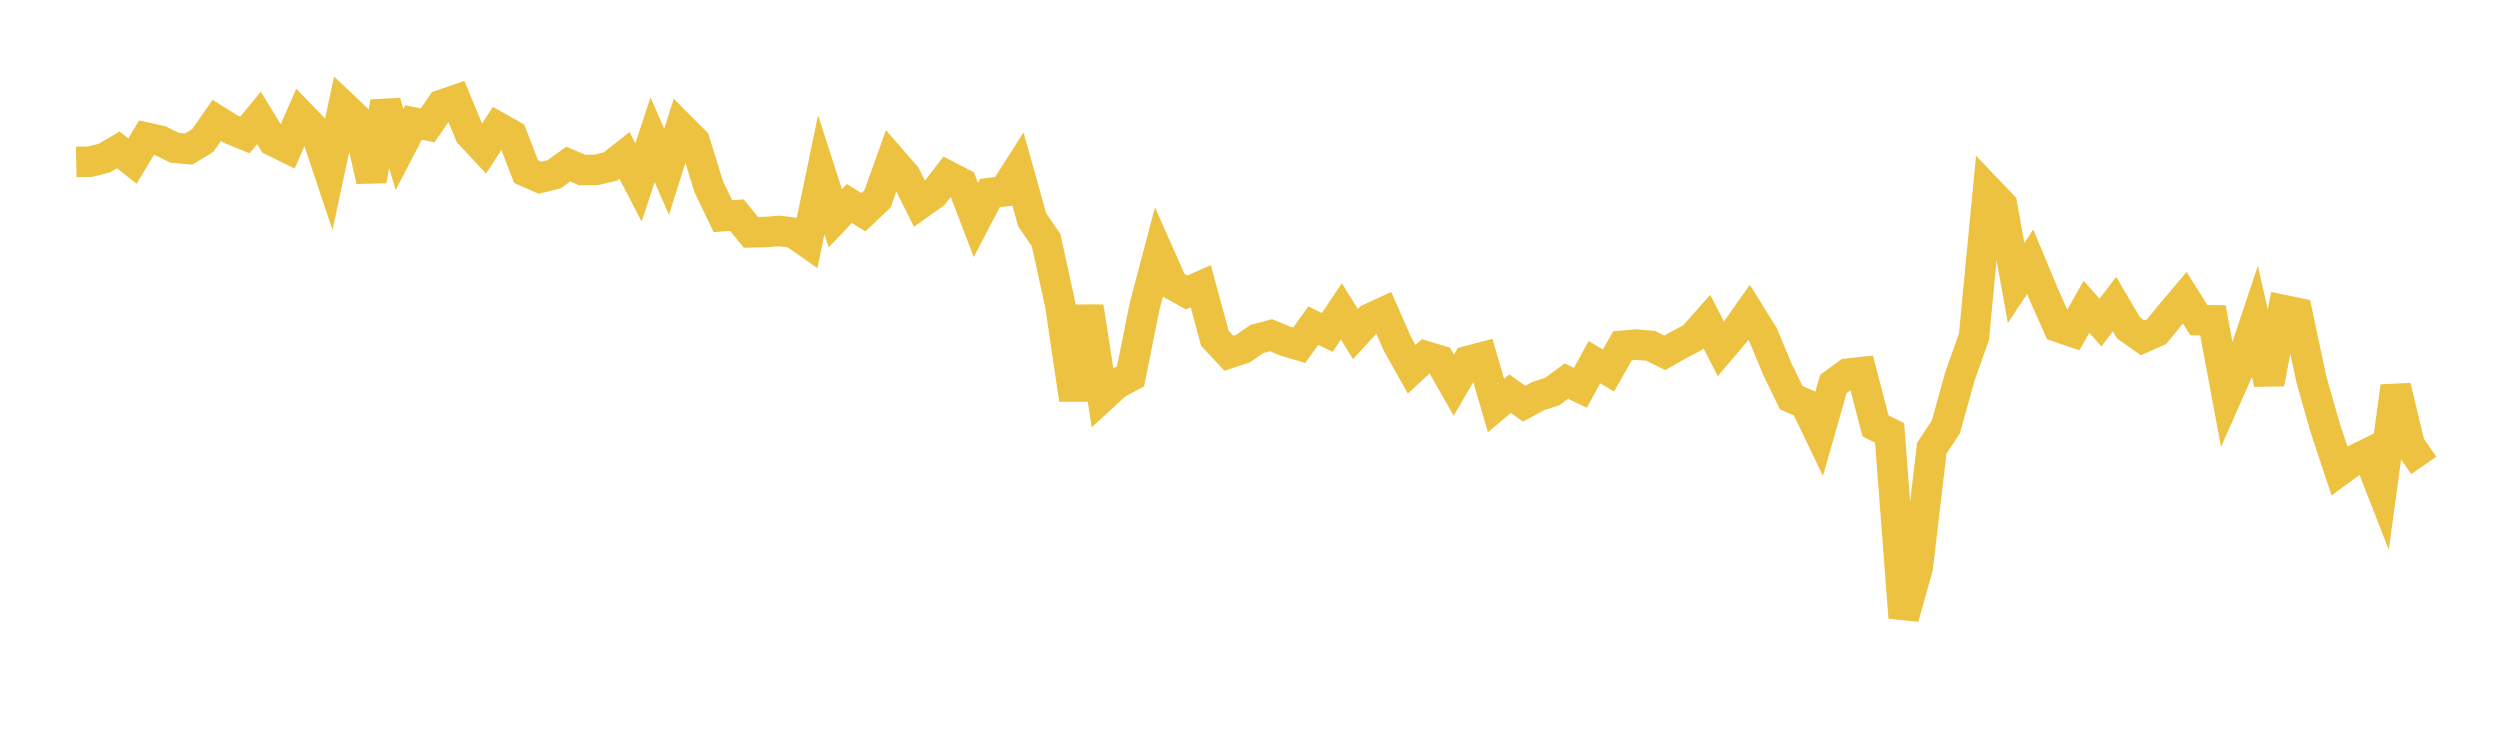 <svg width="164" height="48" xmlns="http://www.w3.org/2000/svg" xmlns:xlink="http://www.w3.org/1999/xlink"><path fill="none" stroke="rgb(237,194,64)" stroke-width="2" d="M5,10.622L5.922,10.605L6.844,10.372L7.766,9.833L8.689,10.565L9.611,9.031L10.533,9.237L11.455,9.696L12.377,9.778L13.299,9.218L14.222,7.9L15.144,8.477L16.066,8.853L16.988,7.733L17.91,9.244L18.832,9.698L19.754,7.589L20.677,8.545L21.599,11.3L22.521,6.972L23.443,7.844L24.365,11.846L25.287,6.698L26.21,9.809L27.132,8.036L28.054,8.225L28.976,6.877L29.898,6.559L30.82,8.777L31.743,9.768L32.665,8.342L33.587,8.863L34.509,11.255L35.431,11.661L36.353,11.43L37.275,10.763L38.198,11.154L39.12,11.143L40.042,10.92L40.964,10.196L41.886,11.969L42.808,9.171L43.731,11.261L44.653,8.35L45.575,9.277L46.497,12.255L47.419,14.18L48.341,14.115L49.263,15.243L50.186,15.223L51.108,15.151L52.03,15.26L52.952,15.902L53.874,11.462L54.796,14.32L55.719,13.349L56.641,13.925L57.563,13.051L58.485,10.482L59.407,11.541L60.329,13.387L61.251,12.732L62.174,11.542L63.096,12.018L64.018,14.431L64.94,12.661L65.862,12.552L66.784,11.109L67.707,14.409L68.629,15.763L69.551,19.99L70.473,26.21L71.395,20.122L72.317,26.029L73.24,25.178L74.162,24.693L75.084,20.1L76.006,16.605L76.928,18.677L77.85,19.185L78.772,18.778L79.695,22.185L80.617,23.174L81.539,22.866L82.461,22.234L83.383,21.99L84.305,22.373L85.228,22.649L86.15,21.366L87.072,21.805L87.994,20.424L88.916,21.911L89.838,20.911L90.76,20.485L91.683,22.581L92.605,24.224L93.527,23.372L94.449,23.648L95.371,25.27L96.293,23.682L97.216,23.443L98.138,26.6L99.06,25.824L99.982,26.484L100.904,25.984L101.826,25.686L102.749,25.002L103.671,25.44L104.593,23.758L105.515,24.306L106.437,22.683L107.359,22.607L108.281,22.684L109.204,23.148L110.126,22.625L111.048,22.138L111.97,21.097L112.892,22.888L113.814,21.804L114.737,20.49L115.659,21.968L116.581,24.184L117.503,26.084L118.425,26.495L119.347,28.416L120.269,25.188L121.192,24.514L122.114,24.412L123.036,27.938L123.958,28.4L124.88,40.517L125.802,37.237L126.725,29.398L127.647,28.013L128.569,24.69L129.491,22.1L130.413,12.486L131.335,13.452L132.257,18.562L133.18,17.169L134.102,19.378L135.024,21.452L135.946,21.767L136.868,20.126L137.79,21.157L138.713,19.948L139.635,21.515L140.557,22.16L141.479,21.75L142.401,20.618L143.323,19.529L144.246,21.004L145.168,21.013L146.09,25.965L147.012,23.888L147.934,21.132L148.856,25.157L149.778,20.336L150.701,20.528L151.623,24.881L152.545,28.11L153.467,30.882L154.389,30.205L155.311,29.754L156.234,32.114L157.156,25.348L158.078,29.197L159,30.531"></path></svg>